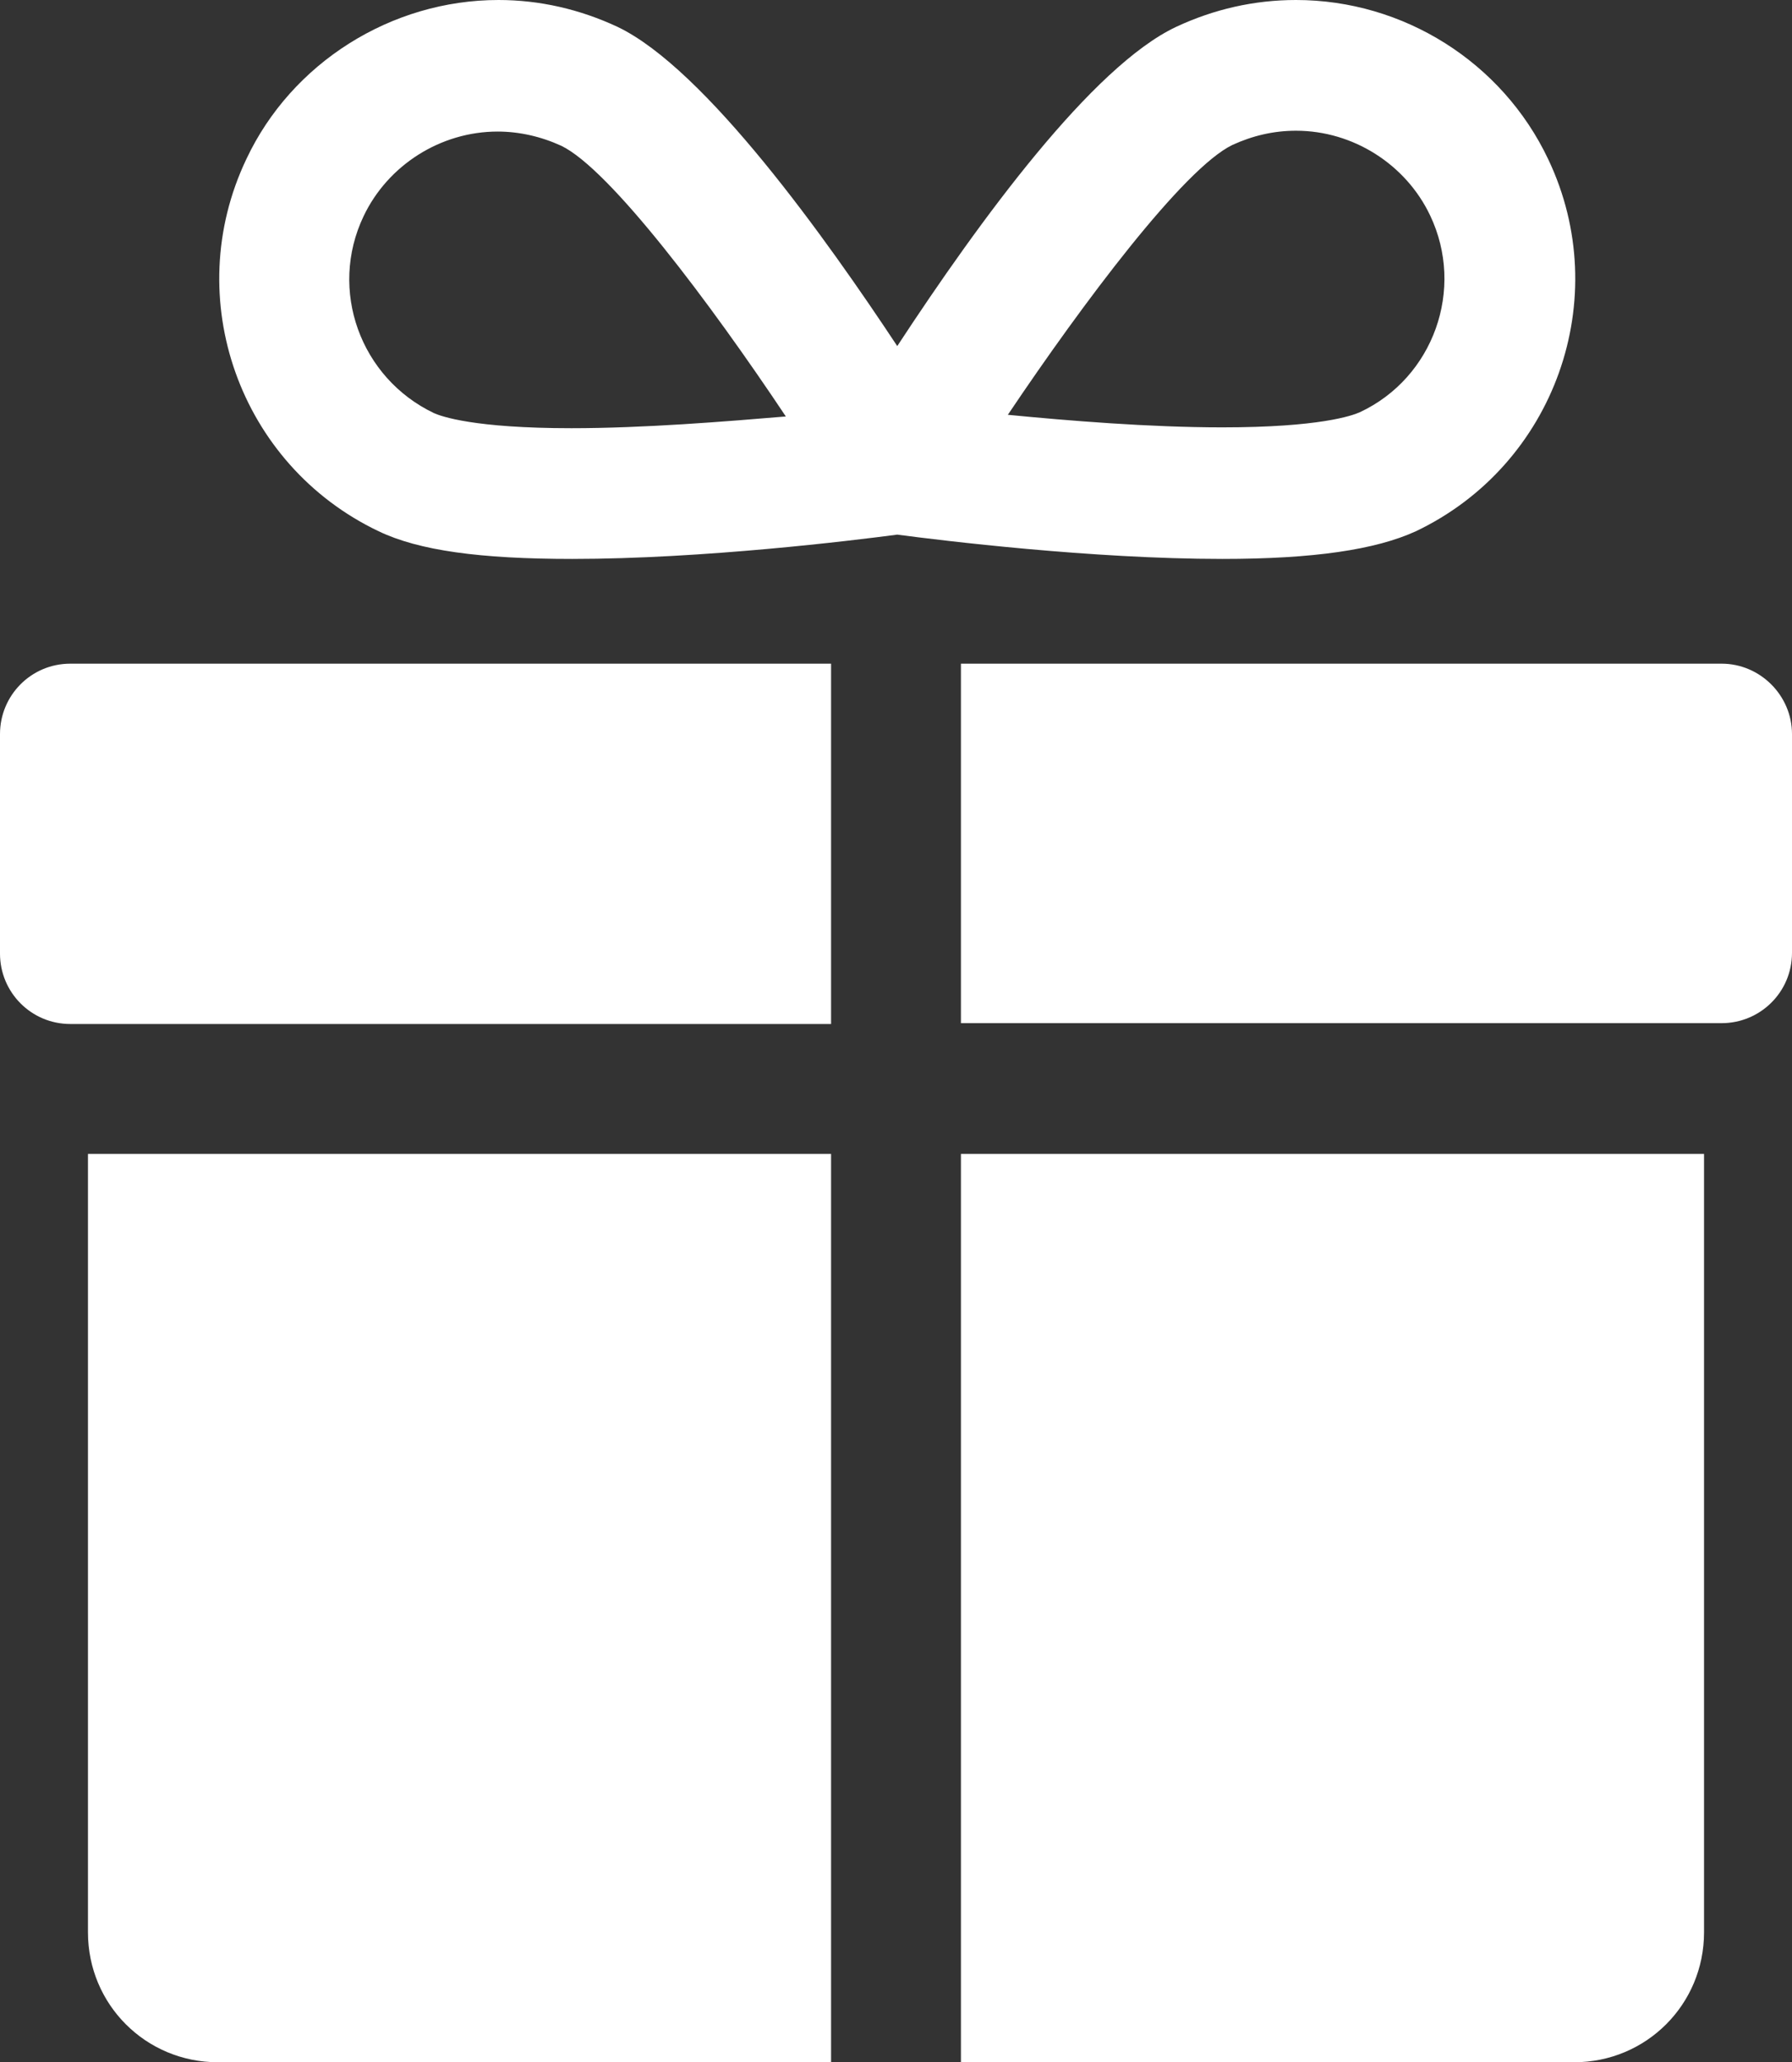 <?xml version="1.0" encoding="utf-8"?>
<!-- Generator: Adobe Illustrator 20.1.0, SVG Export Plug-In . SVG Version: 6.00 Build 0)  -->
<svg version="1.1" id="Ebene_1" xmlns="http://www.w3.org/2000/svg" xmlns:xlink="http://www.w3.org/1999/xlink" x="0px" y="0px"
	 viewBox="0 0 213.9 246.1" style="enable-background:new 0 0 213.9 246.1;" xml:space="preserve">
<rect x="0" y="0" width="213.9" height="246.1" fill="#333333" stroke="none"/>
<style type="text/css">
	.st0{fill:#FFFFFF;}
</style>
<g>
	<path class="st0" d="M0,87.6v26.2c0,4.6,3.7,8.4,8.4,8.4h2.1v0h88.7V79.2H8.4C3.7,79.2,0,83,0,87.6z"/>
	<path class="st0" d="M10.5,230.6c0,8.6,6.9,15.5,15.5,15.5h73.2V137.7H10.5V230.6z"/>
	<path class="st0" d="M145.9,66.7c10.9,0,18.3-1.1,23.1-3.3c16.6-7.9,23.7-27.8,15.8-44.4c-5.5-11.6-17.3-19-30.1-19
		c-5,0-9.8,1.1-14.3,3.2c-10,4.7-23.4,23-33.3,38.1C98.7,28.6,84.2,8.2,73.7,3.2C69.2,1.1,64.4,0,59.5,0C46.7,0,34.8,7.5,29.4,19
		c-7.9,16.6-0.8,36.5,15.8,44.4c4.8,2.3,12.1,3.3,23.1,3.3c15.6,0,33.5-2.2,38.8-2.9C112.4,64.5,130.3,66.7,145.9,66.7L145.9,66.7z
		 M68.2,51.1c-11.6,0-15.5-1.4-16.4-1.8c-8.8-4.2-12.6-14.7-8.4-23.5c2.9-6.1,9.2-10.1,16-10.1c2.6,0,5.2,0.6,7.6,1.7
		c5.8,2.8,17.8,18.8,26.8,32.3C86.6,50.3,76.9,51.1,68.2,51.1z M147.1,17.3c2.4-1.1,4.9-1.7,7.6-1.7c6.8,0,13.1,4,16,10.1
		c4.2,8.8,0.4,19.4-8.4,23.5c-0.9,0.4-4.8,1.8-16.4,1.8c-8.7,0-18.4-0.8-25.6-1.5C129.3,36.1,141.3,20.1,147.1,17.3z"/>
	<path class="st0" d="M205.5,79.2h-90.8v42.9h88.7v0h2.1c4.6,0,8.4-3.7,8.4-8.4V87.6C213.9,83,210.1,79.2,205.5,79.2z"/>
	<path class="st0" d="M114.7,246.1h73.2c8.6,0,15.5-6.9,15.5-15.5v-92.9h-88.7V246.1z"/>
</g>
</svg>
